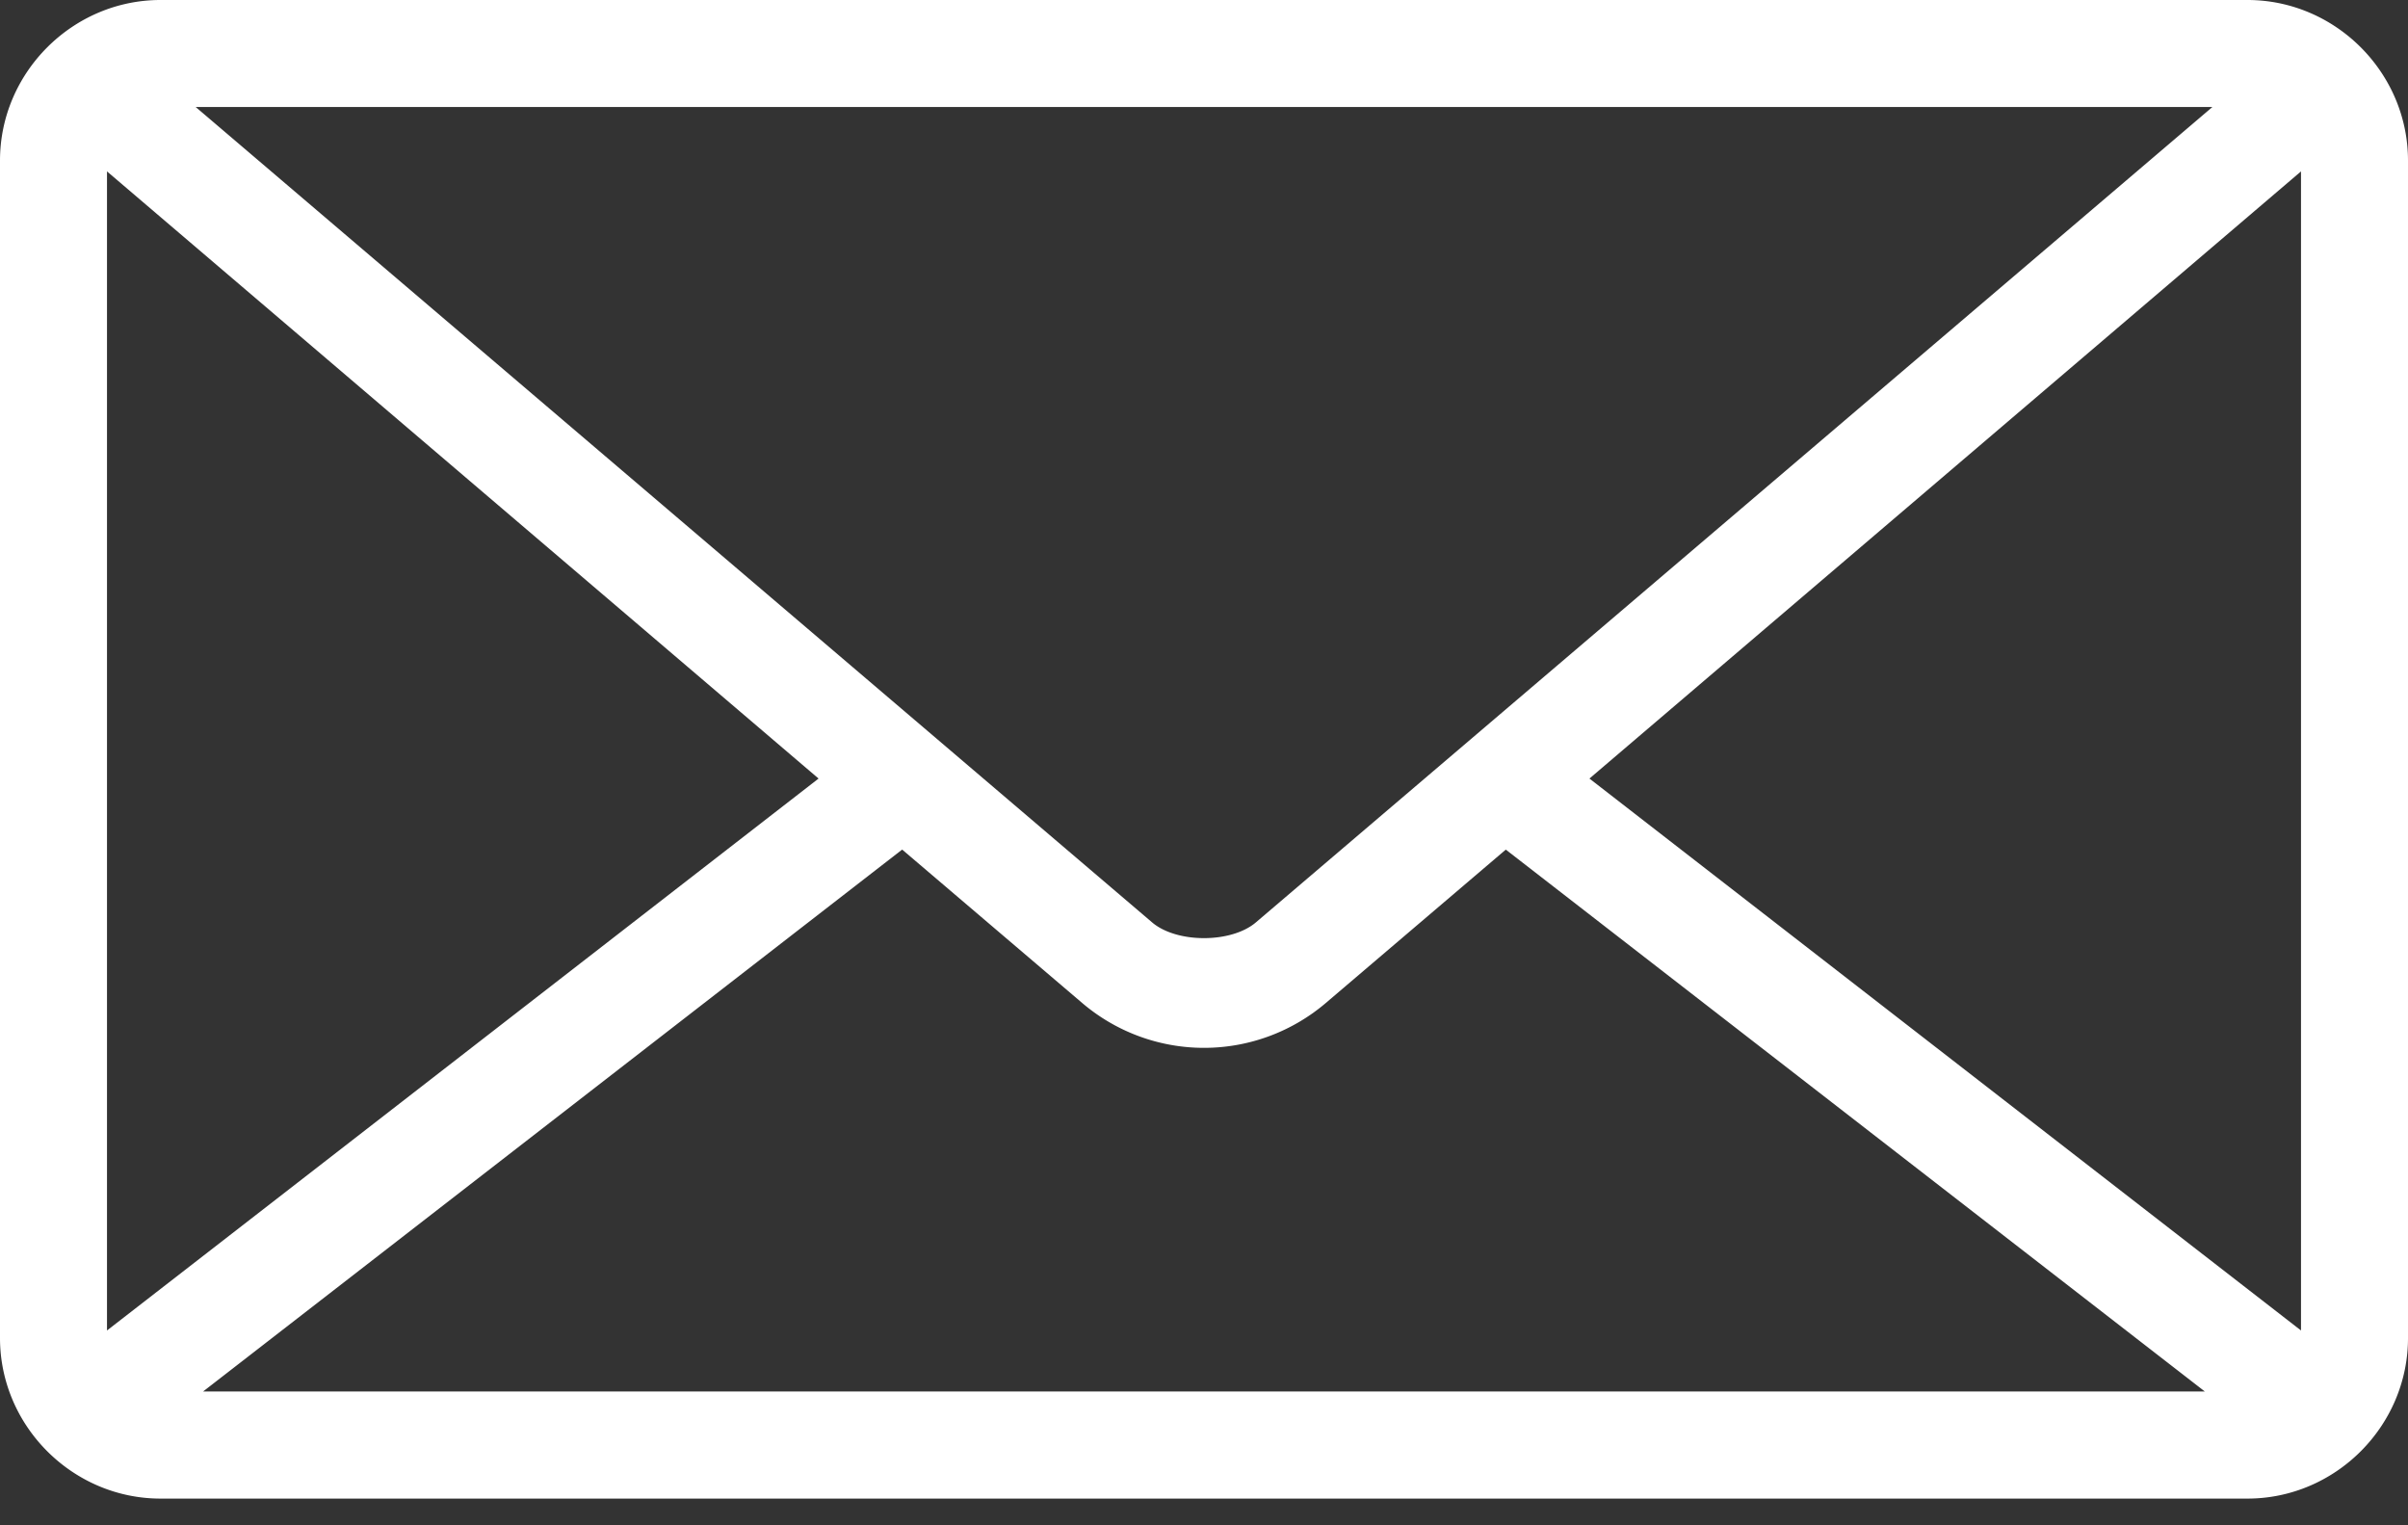 <svg xmlns="http://www.w3.org/2000/svg" xmlns:xlink="http://www.w3.org/1999/xlink" width="30" height="19" fill="none"><rect width="100%" height="100%" fill="#333333" stroke="none"/><path fill="#FFF" d="M2 0C.904 0 0 .904 0 2v14.667c0 1.096.904 2 2 2h26c1.096 0 2-.904 2-2V2c0-1.096-.904-2-2-2H2Zm.438 1.333h25.125L15.646 11.49c-.307.261-.985.261-1.292 0L2.438 1.333Zm-1.105.802 8.865 7.563-8.865 6.875V2.135Zm27.334 0v14.438l-8.865-6.875 8.865-7.563ZM11.24 10.583l2.25 1.917a2.34 2.34 0 0 0 3.02 0l2.25-1.917 8.709 6.75H2.53l8.709-6.75Z"/></svg>